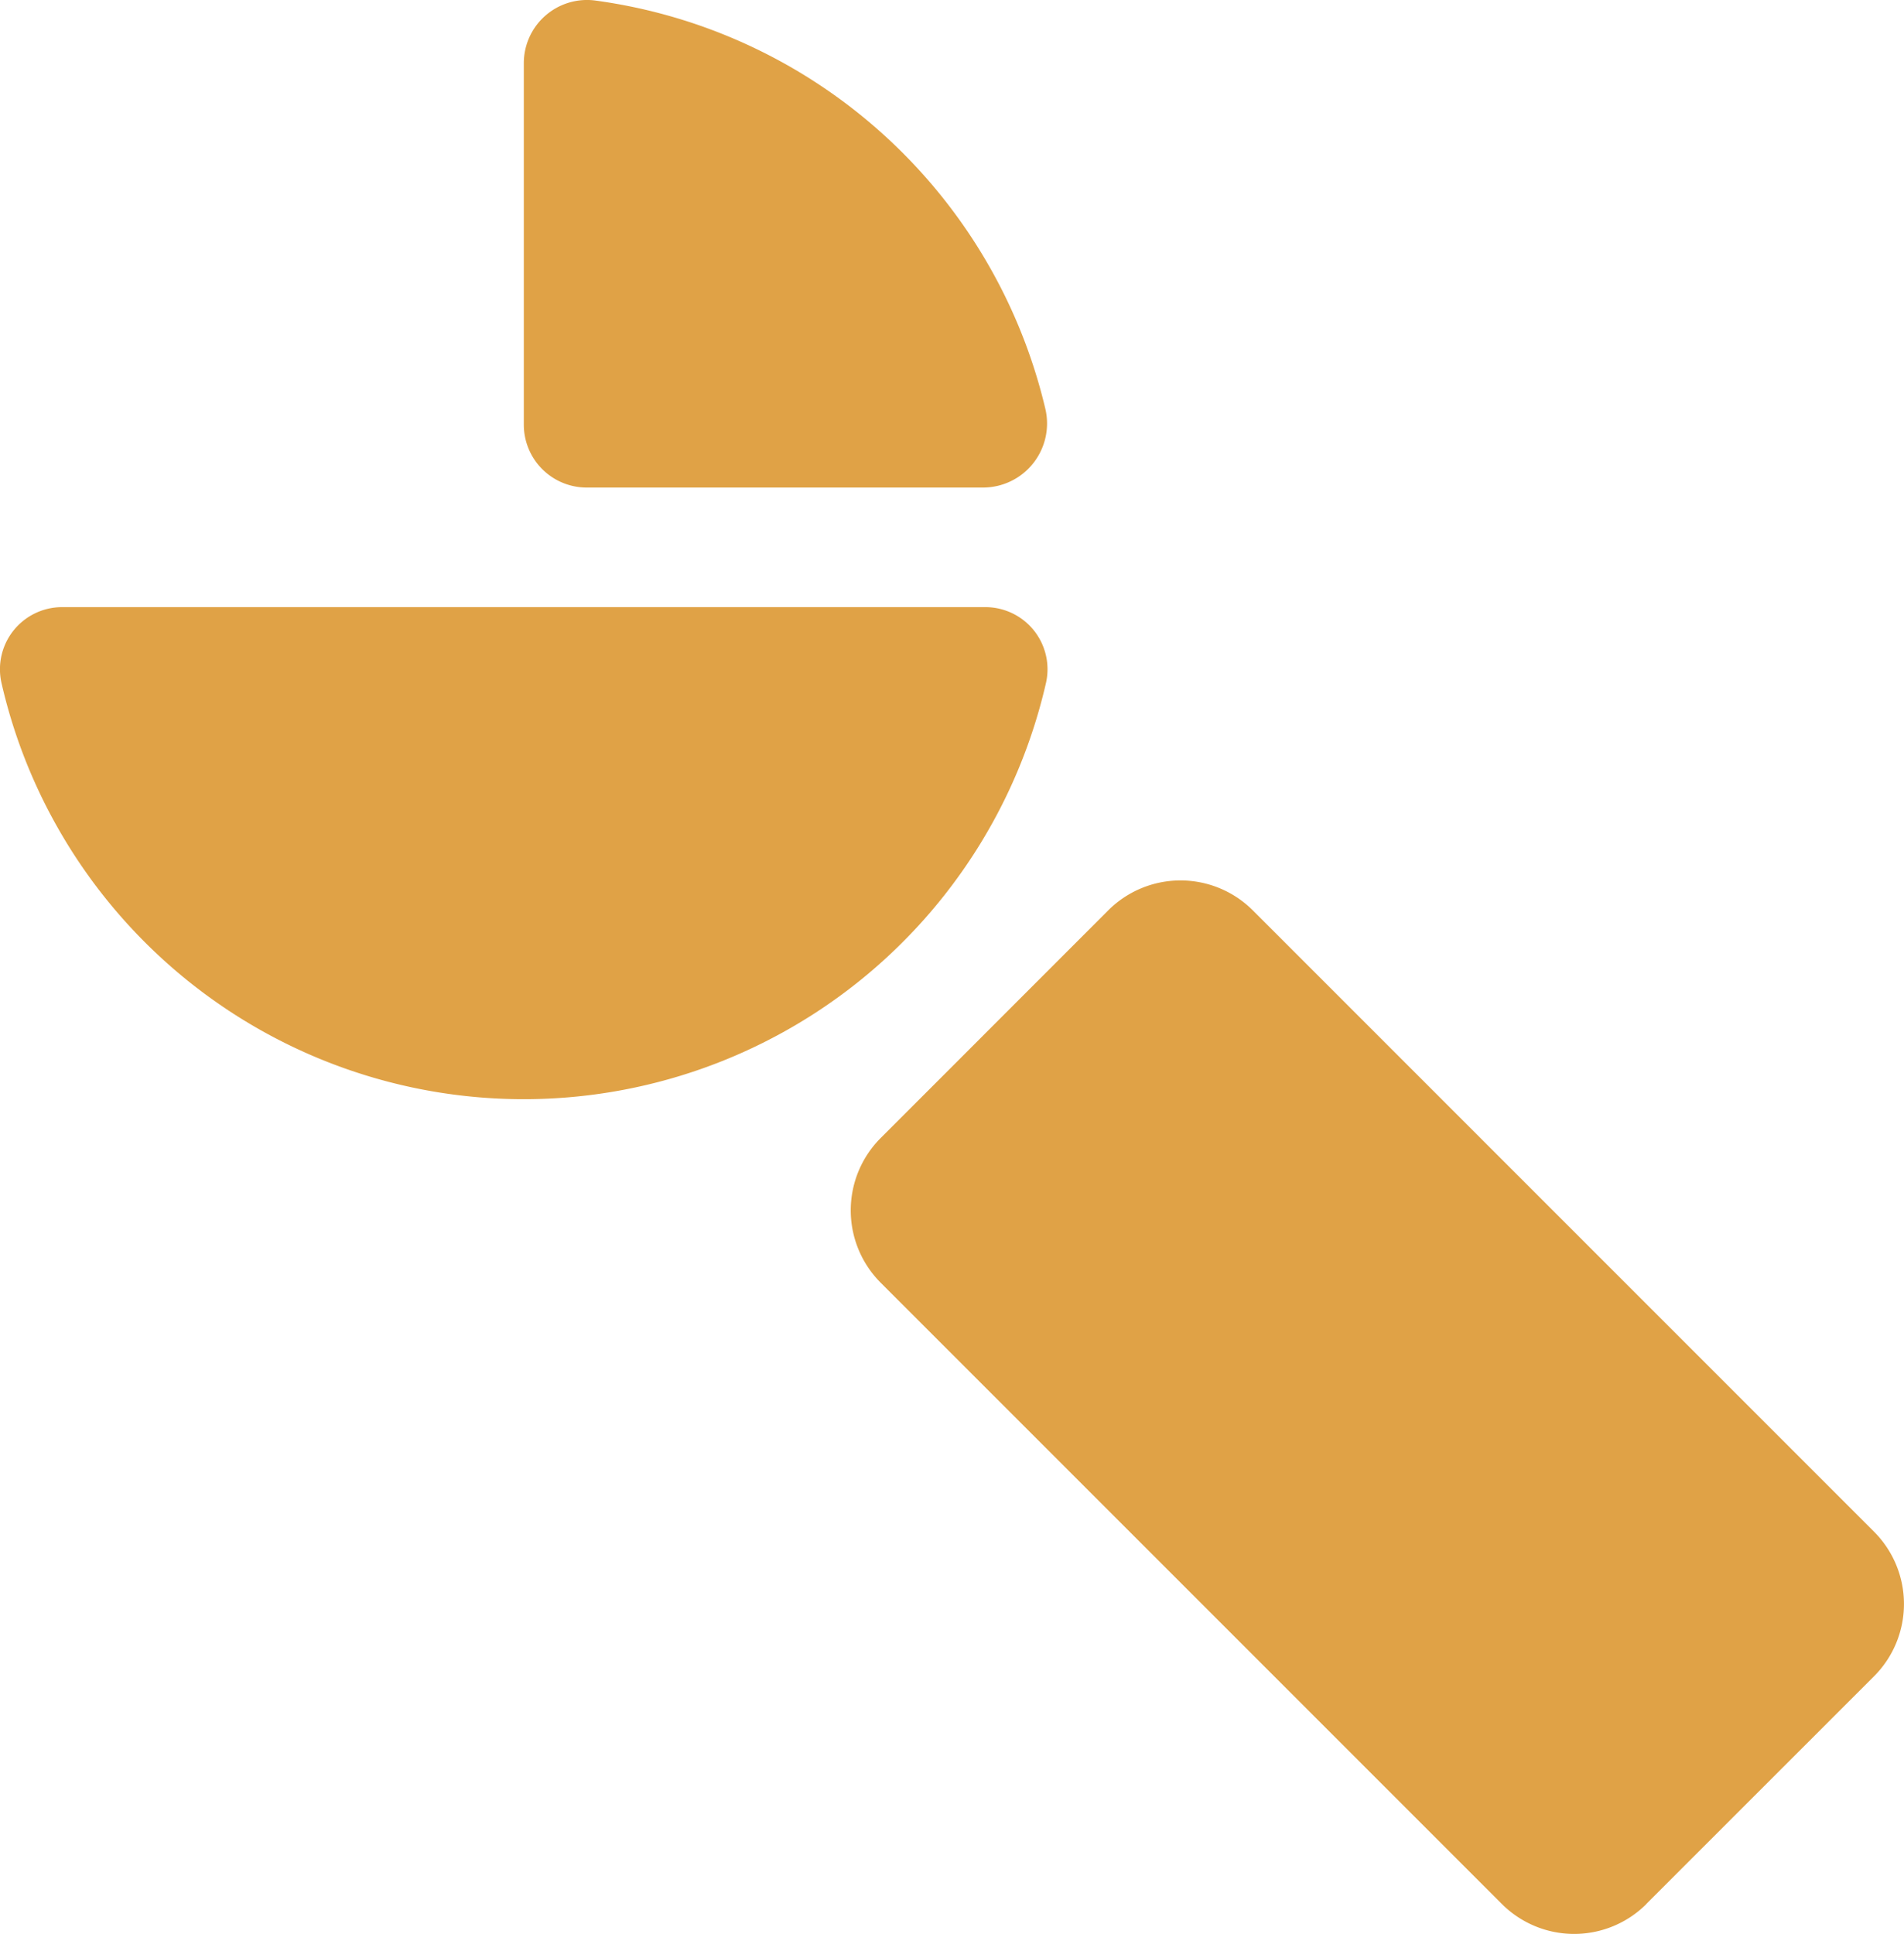 <svg xmlns="http://www.w3.org/2000/svg" width="24.521" height="24.902" viewBox="0 0 24.521 24.902"><g transform="translate(0 0)"><g transform="translate(0 0)"><path d="M31.461,35.131,34.393,32.2a1.317,1.317,0,0,0,0-1.862l-8-8a1.317,1.317,0,0,0-1.863,0L21.6,25.269a1.318,1.318,0,0,0,0,1.863l8,8a1.317,1.317,0,0,0,1.862,0" transform="translate(-10.258 -10.615)" fill="#E0A246"/><path d="M.79,15.139a.8.8,0,0,0-.77.98,6.9,6.9,0,0,0,13.45,0,.8.8,0,0,0-.77-.98Z" transform="translate(0 -7.321)" fill="#E0A246"/><path d="M18.978,6.278a.825.825,0,0,0,.8-1.017A6.908,6.908,0,0,0,13.984.007a.814.814,0,0,0-.922.805V5.468a.81.81,0,0,0,.81.81Z" transform="translate(-6.316 0)" fill="#E0A246"/></g></g></svg>